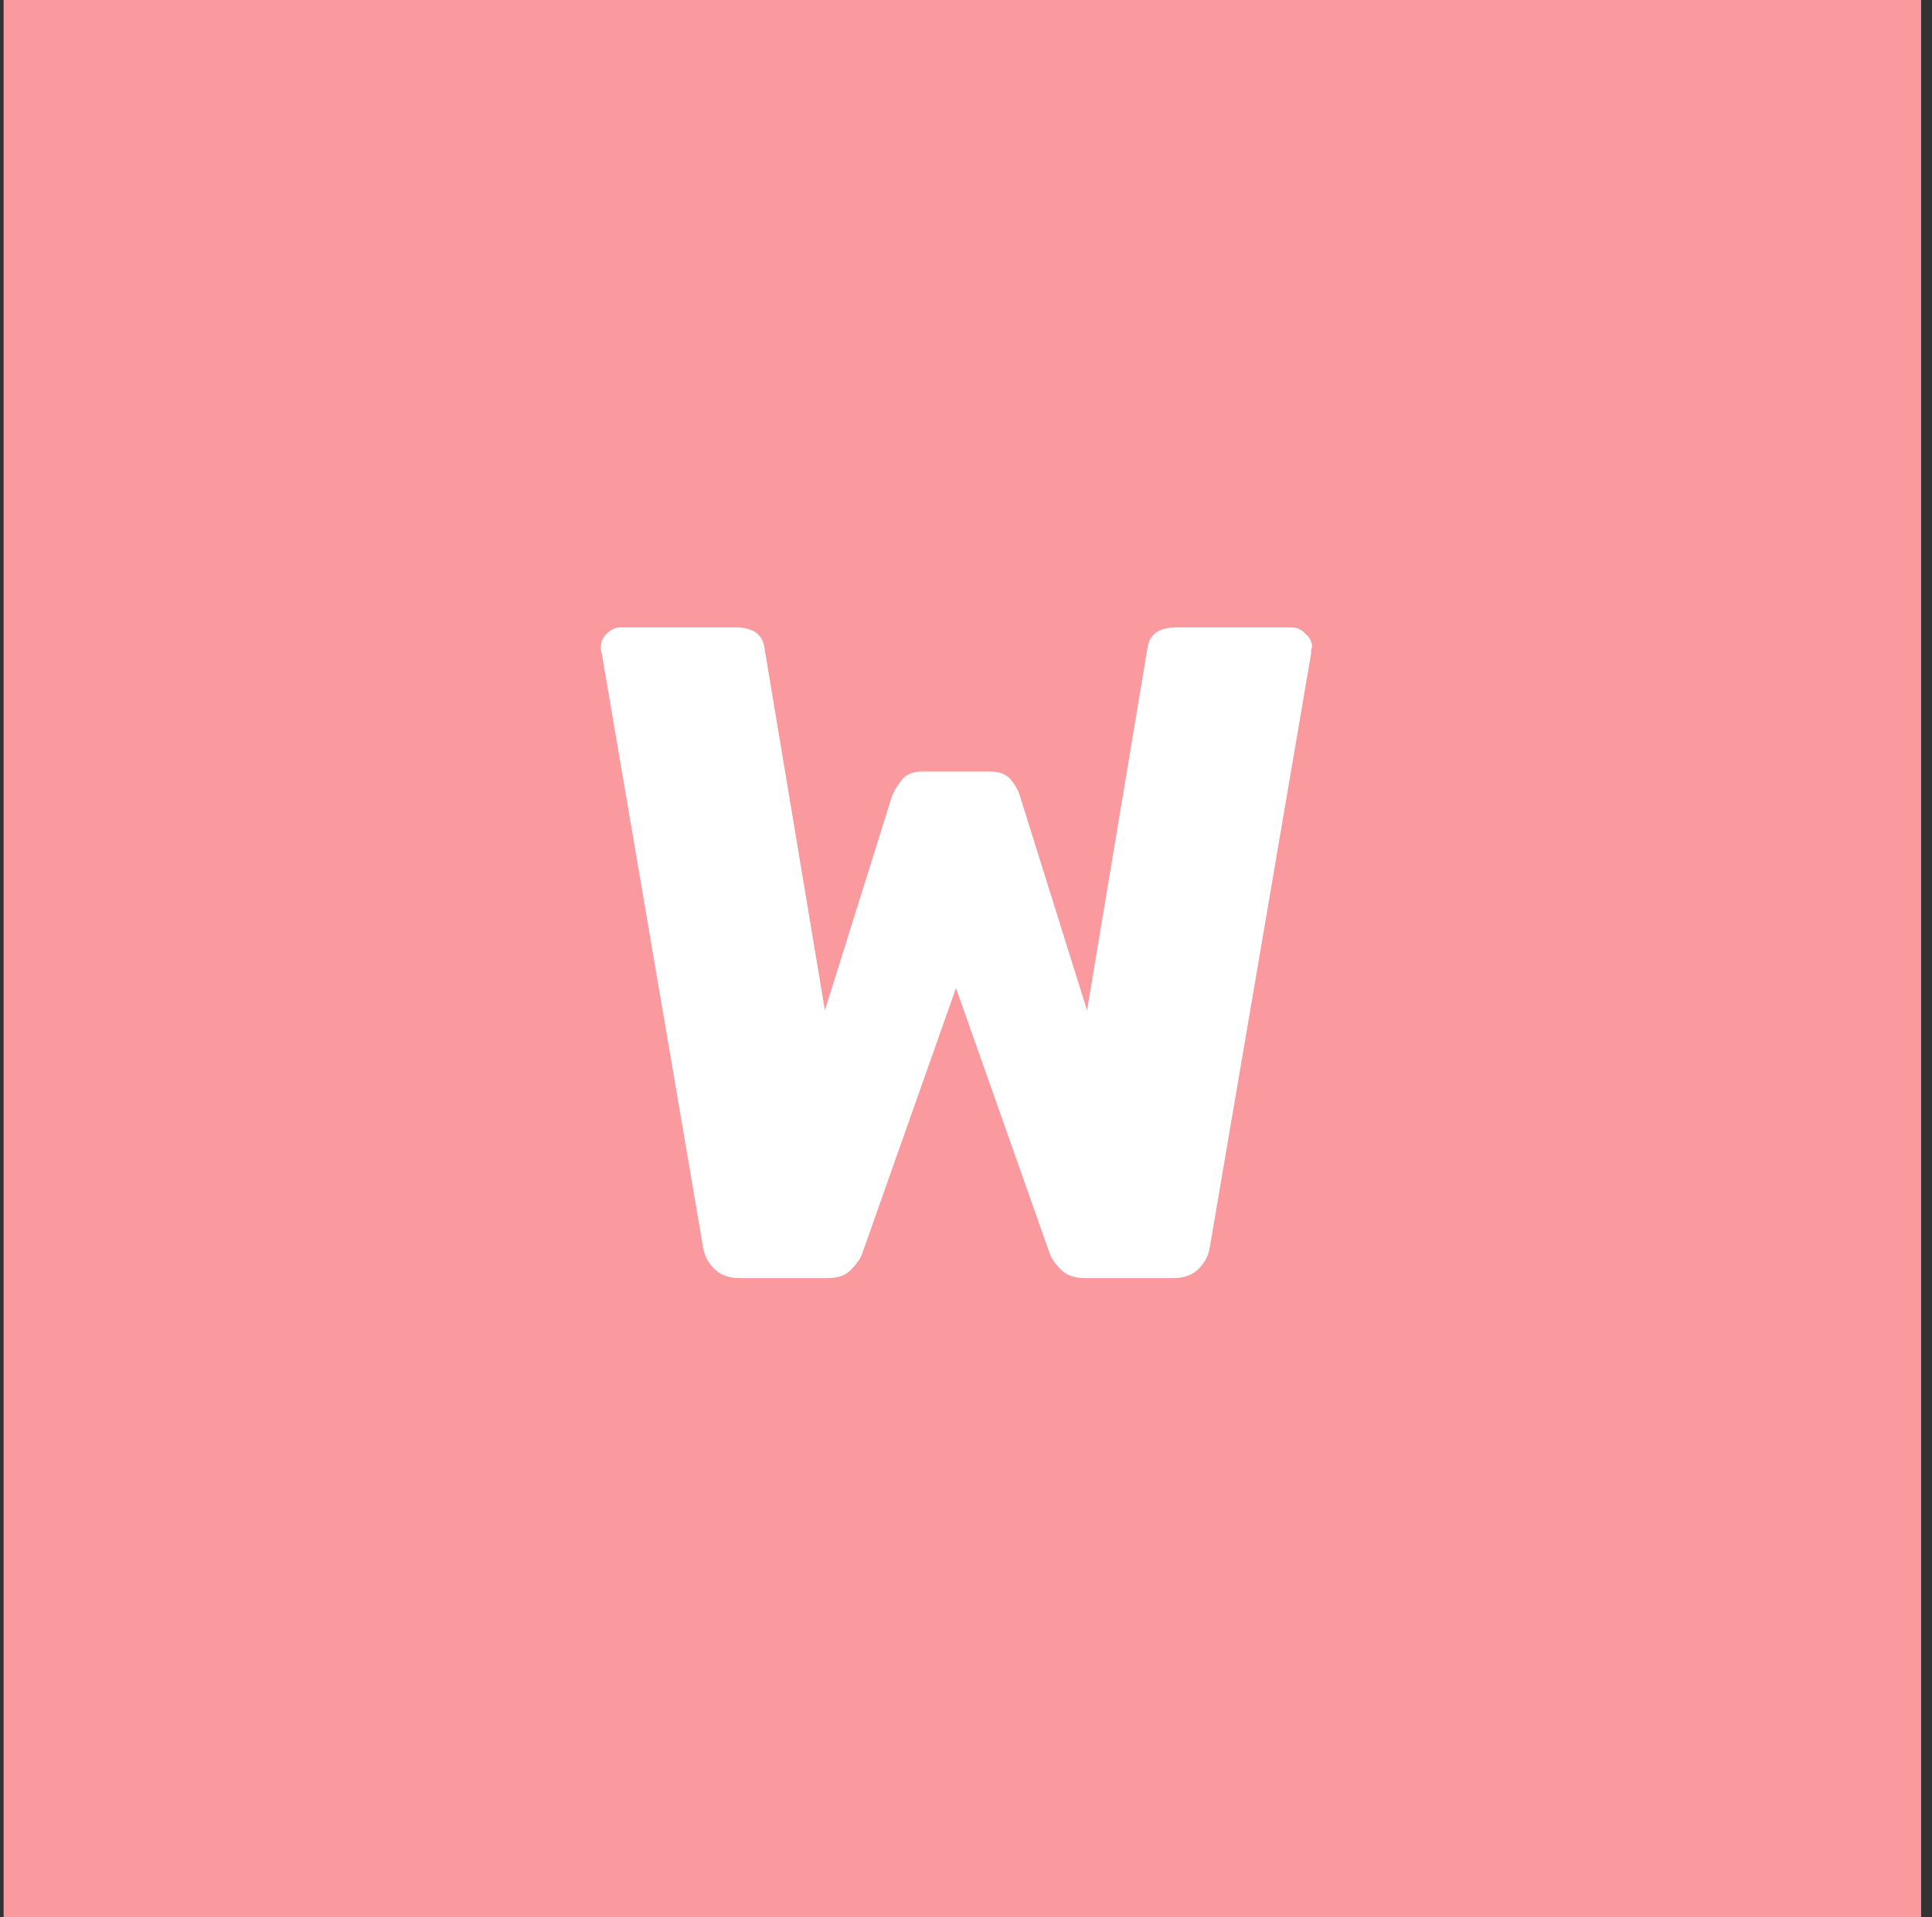 <?xml version="1.0" encoding="UTF-8"?> <svg xmlns="http://www.w3.org/2000/svg" width="133" height="132" viewBox="0 0 133 132" fill="none"><rect x="0" y="0" width="133" height="132" fill="#333333" stroke="none"/><rect width="132" height="132" transform="translate(0.25)" fill="#F2000C"></rect><rect width="132" height="132" transform="translate(0.25)" fill="white" fill-opacity="0.6"></rect><path d="M50.898 88C50.173 88 49.597 87.787 49.17 87.36C48.743 86.933 48.487 86.443 48.402 85.888L41.426 44.992C41.383 44.864 41.362 44.779 41.362 44.736C41.362 44.651 41.362 44.587 41.362 44.544C41.362 44.203 41.49 43.904 41.746 43.648C42.045 43.349 42.365 43.2 42.706 43.2H50.642C51.837 43.2 52.498 43.669 52.626 44.608L56.786 69.568L61.394 54.848C61.522 54.507 61.735 54.144 62.034 53.76C62.333 53.333 62.823 53.12 63.506 53.12H68.114C68.839 53.12 69.351 53.333 69.65 53.76C69.949 54.144 70.141 54.507 70.226 54.848L74.834 69.568L78.994 44.608C79.122 43.669 79.783 43.2 80.978 43.2H88.914C89.298 43.2 89.618 43.349 89.874 43.648C90.173 43.904 90.322 44.203 90.322 44.544C90.322 44.587 90.301 44.651 90.258 44.736C90.258 44.779 90.258 44.864 90.258 44.992L83.282 85.888C83.197 86.443 82.941 86.933 82.514 87.36C82.087 87.787 81.511 88 80.786 88H74.706C73.981 88 73.426 87.808 73.042 87.424C72.658 87.04 72.402 86.677 72.274 86.336L65.81 68.032L59.346 86.336C59.218 86.677 58.962 87.04 58.578 87.424C58.237 87.808 57.703 88 56.978 88H50.898Z" fill="white"></path></svg> 